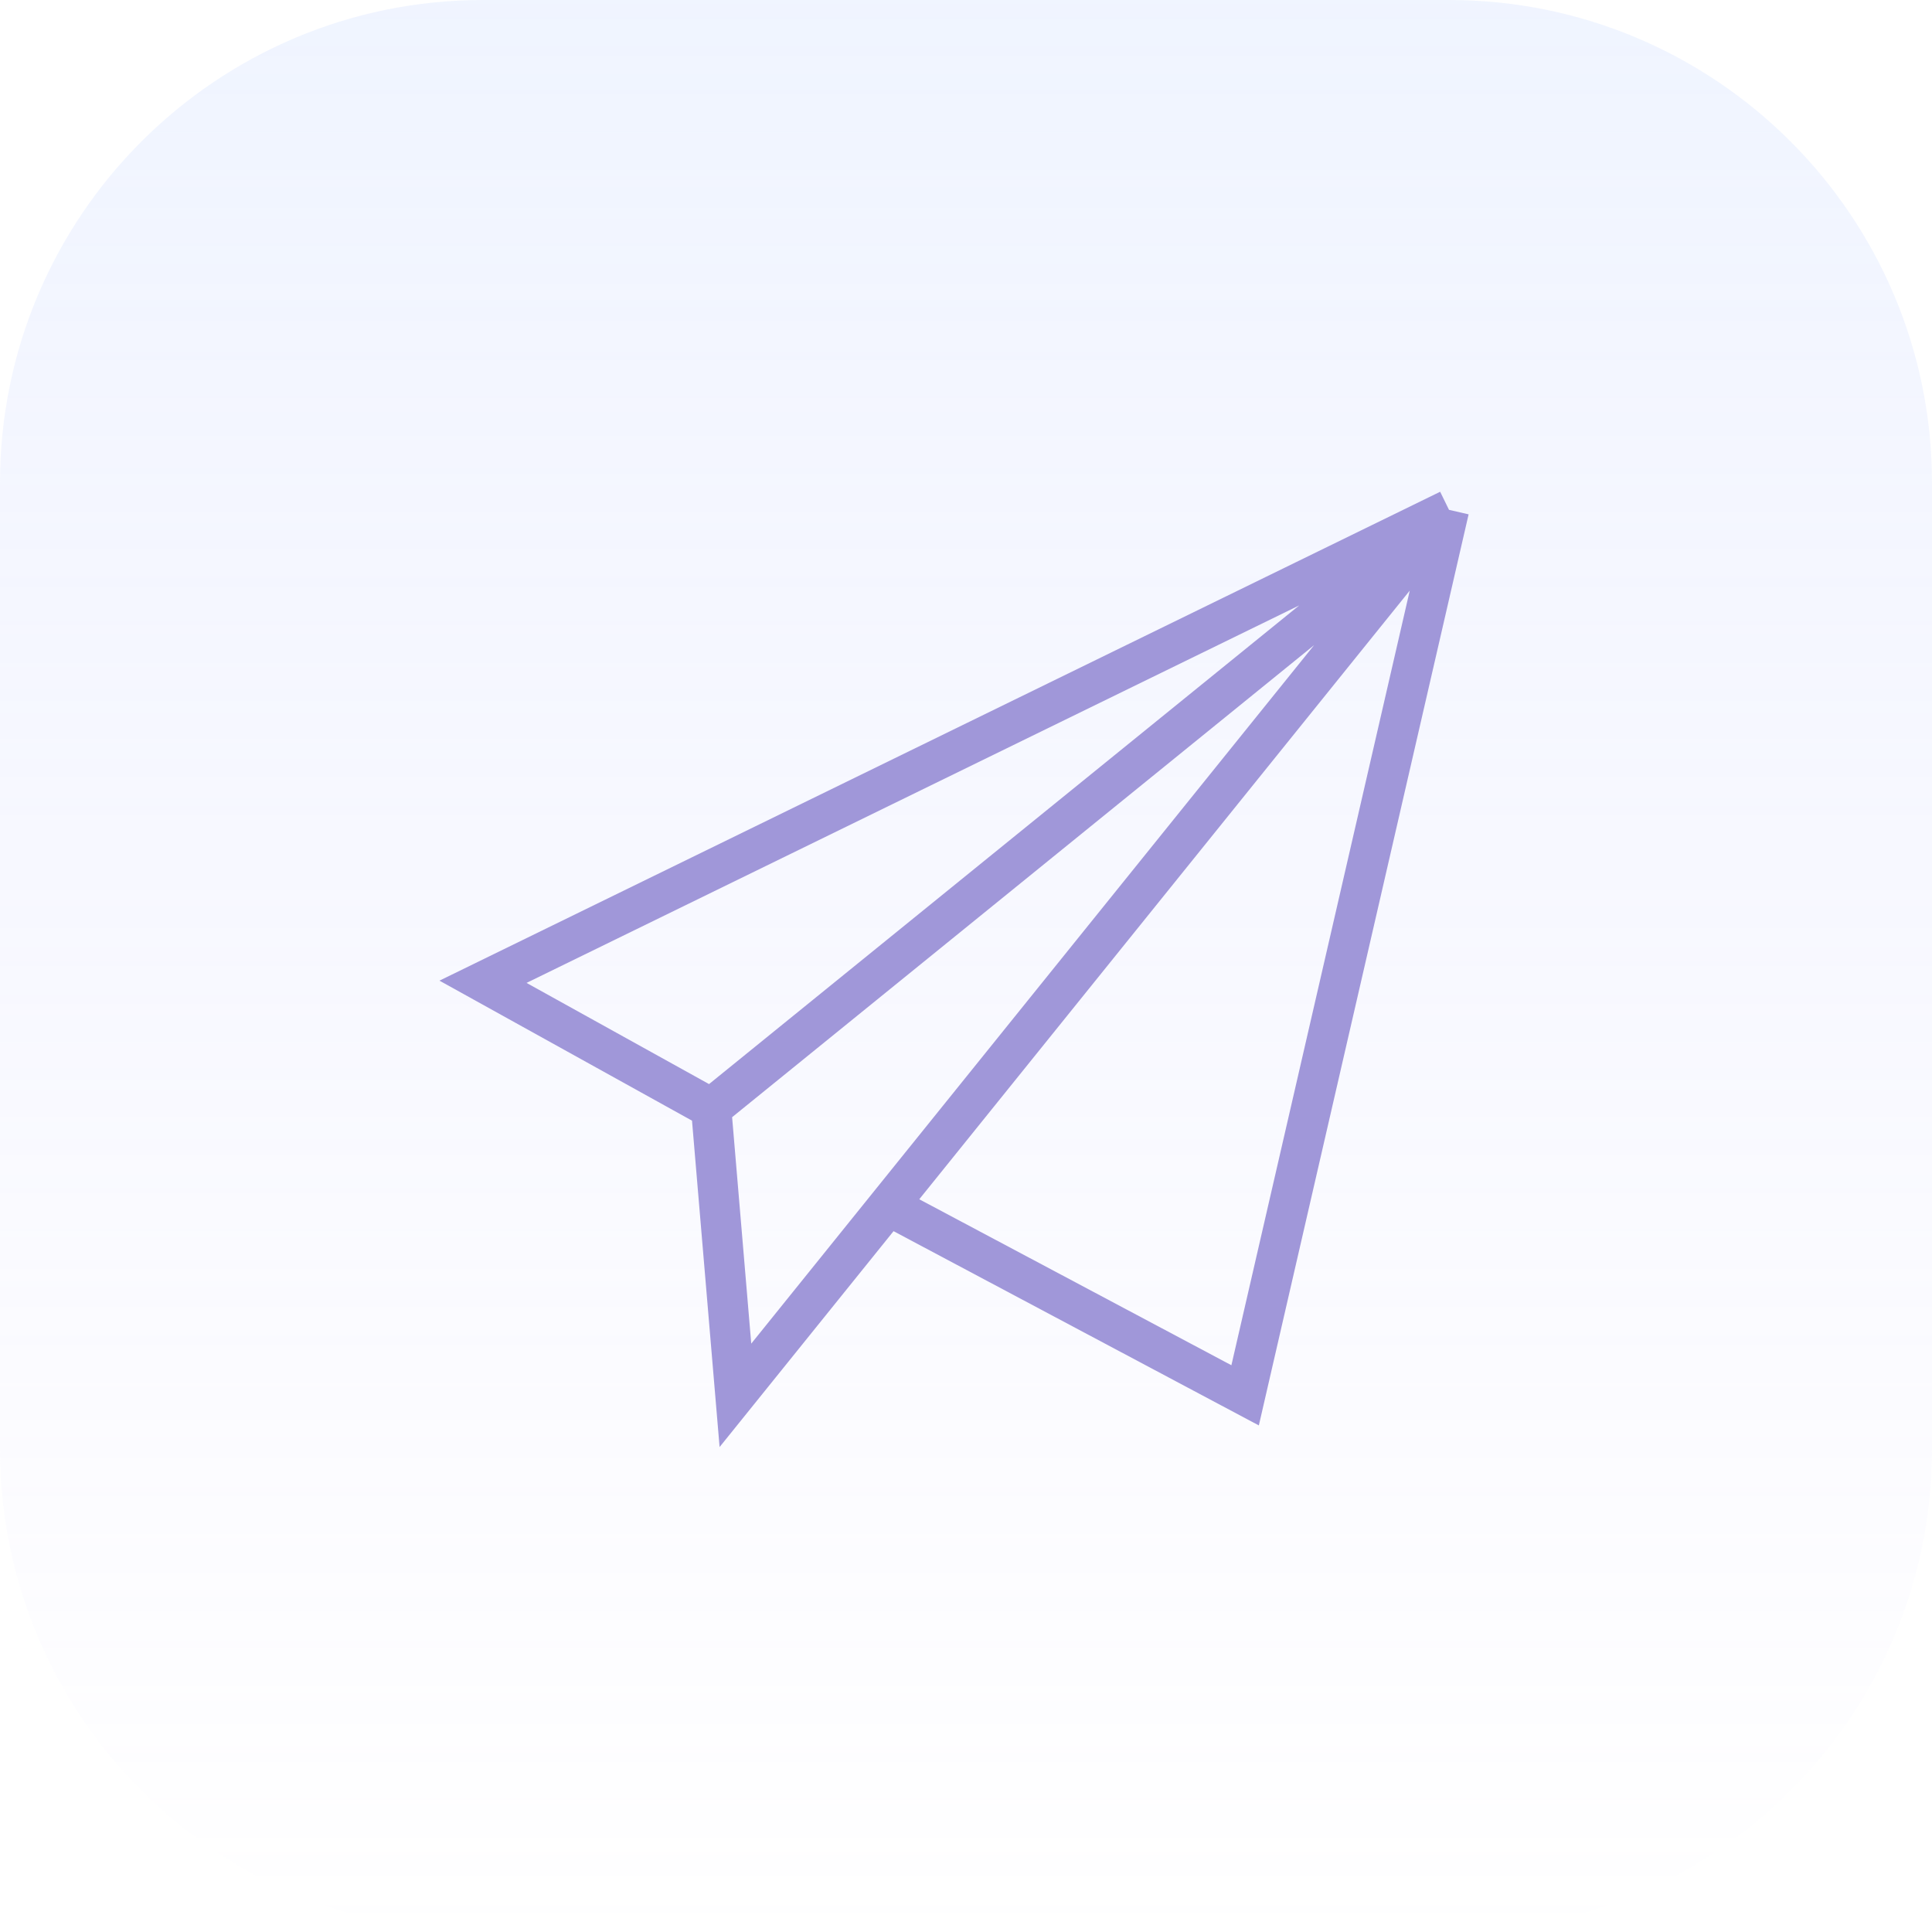 <?xml version="1.0" encoding="UTF-8"?> <svg xmlns="http://www.w3.org/2000/svg" width="72" height="72" viewBox="0 0 72 72" fill="none"> <path d="M54 0H18C8.059 0 0 8.059 0 18V54C0 63.941 8.059 72 18 72H54C63.941 72 72 63.941 72 54V18C72 8.059 63.941 0 54 0Z" fill="url(#paint0_linear_34_72)"></path> <path d="M26.503 41.302L54 19M26.503 41.302L18 36.588L54 19M26.503 41.302L27.407 52L33.105 44.929M54 19L46.402 52L33.105 44.929M54 19L33.105 44.929" stroke="#A097D9" stroke-width="1.5"></path> <defs> <linearGradient id="paint0_linear_34_72" x1="36" y1="0" x2="36" y2="72" gradientUnits="userSpaceOnUse"> <stop stop-color="#B3CBFF" stop-opacity="0.2"></stop> <stop offset="1" stop-color="#BDB3FF" stop-opacity="0"></stop> </linearGradient> </defs> </svg> 